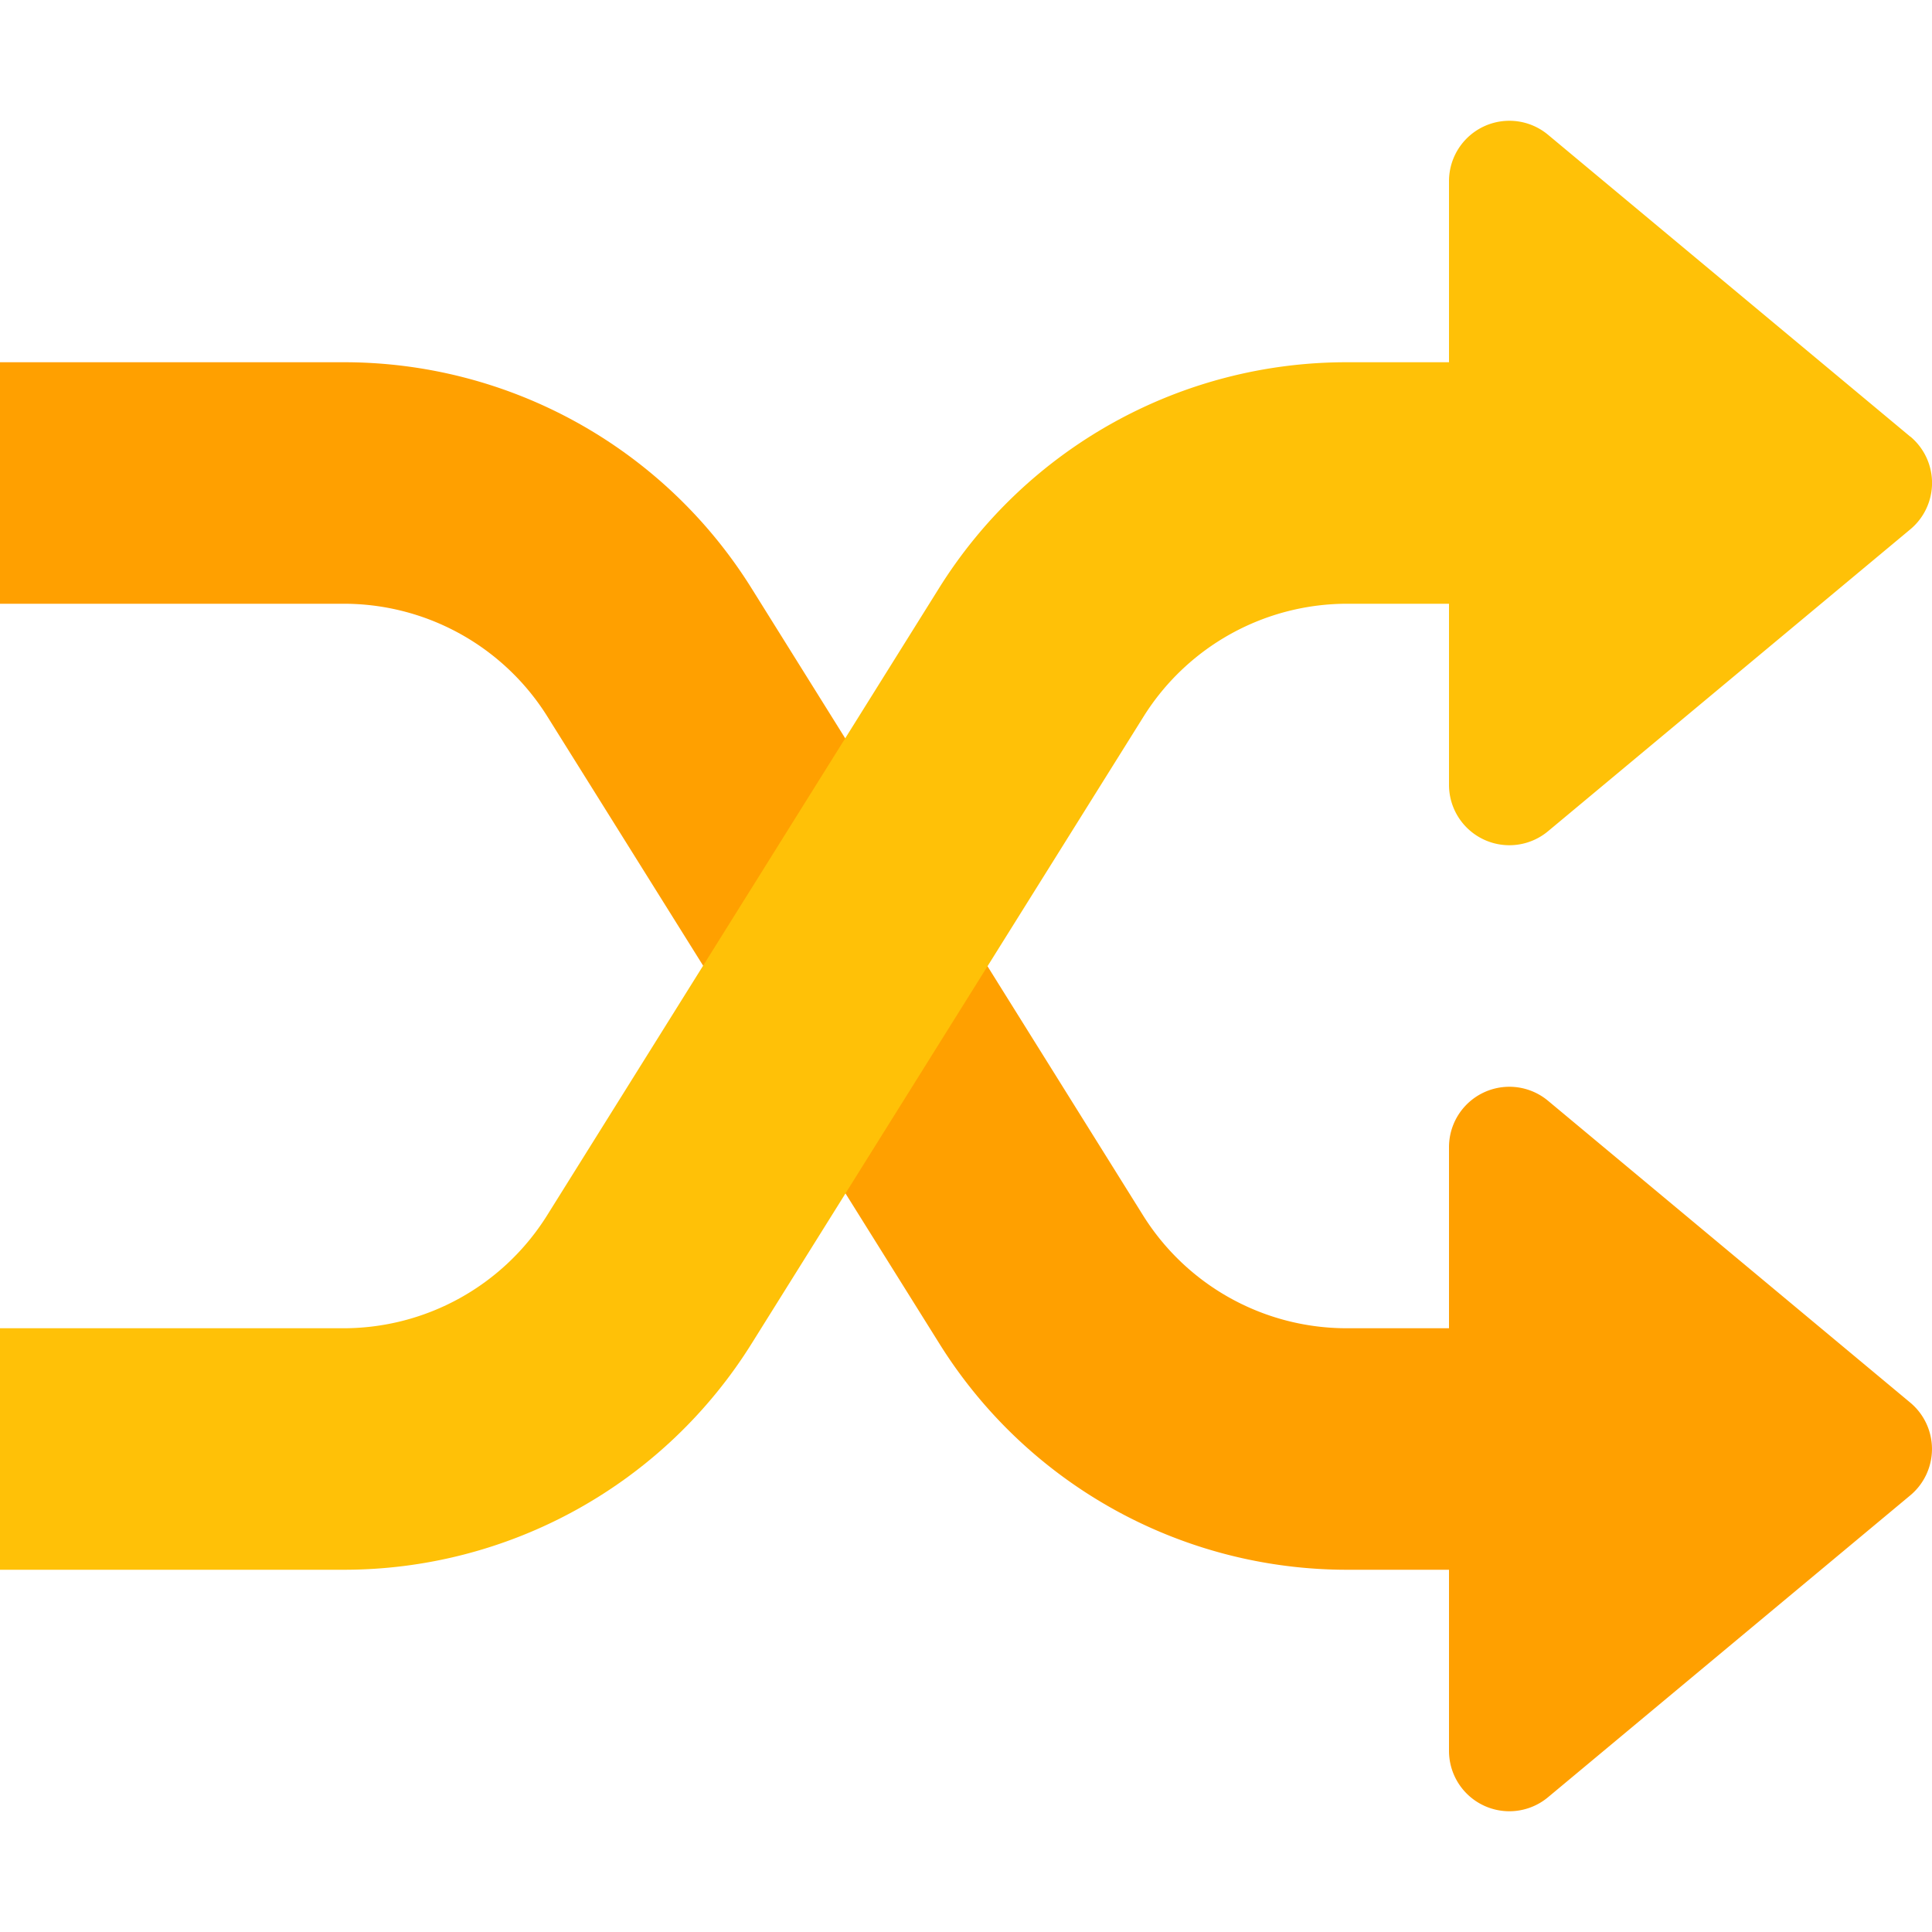 <svg xmlns="http://www.w3.org/2000/svg" viewBox="0 0 16 16">
  <title>suffle</title>
  <g>
    <path d="M15.82,11.616l-3-2.5A.5.5,0,0,0,12,9.5V11h-.837a1.989,1.989,0,0,1-1.7-.94L6.229,4.88A3.977,3.977,0,0,0,2.837,3H0V5H2.837a1.989,1.989,0,0,1,1.7.94l3.238,5.18A3.979,3.979,0,0,0,11.163,13H12v1.5a.5.5,0,0,0,.5.5.5.5,0,0,0,.32-.116l3-2.5a.5.5,0,0,0,0-.768Z" fill="#ffa000"/>
    <path d="M15.82,3.616l-3-2.5A.5.5,0,0,0,12,1.5V3h-.837A3.977,3.977,0,0,0,7.771,4.88L4.534,10.06a1.99,1.99,0,0,1-1.7.94H0v2H2.837a3.98,3.98,0,0,0,3.392-1.88L9.467,5.94a1.99,1.99,0,0,1,1.7-.94H12V6.5a.5.5,0,0,0,.82.384l3-2.5a.5.5,0,0,0,0-.769Z" fill="#ffc107"/>
  </g>
</svg>
